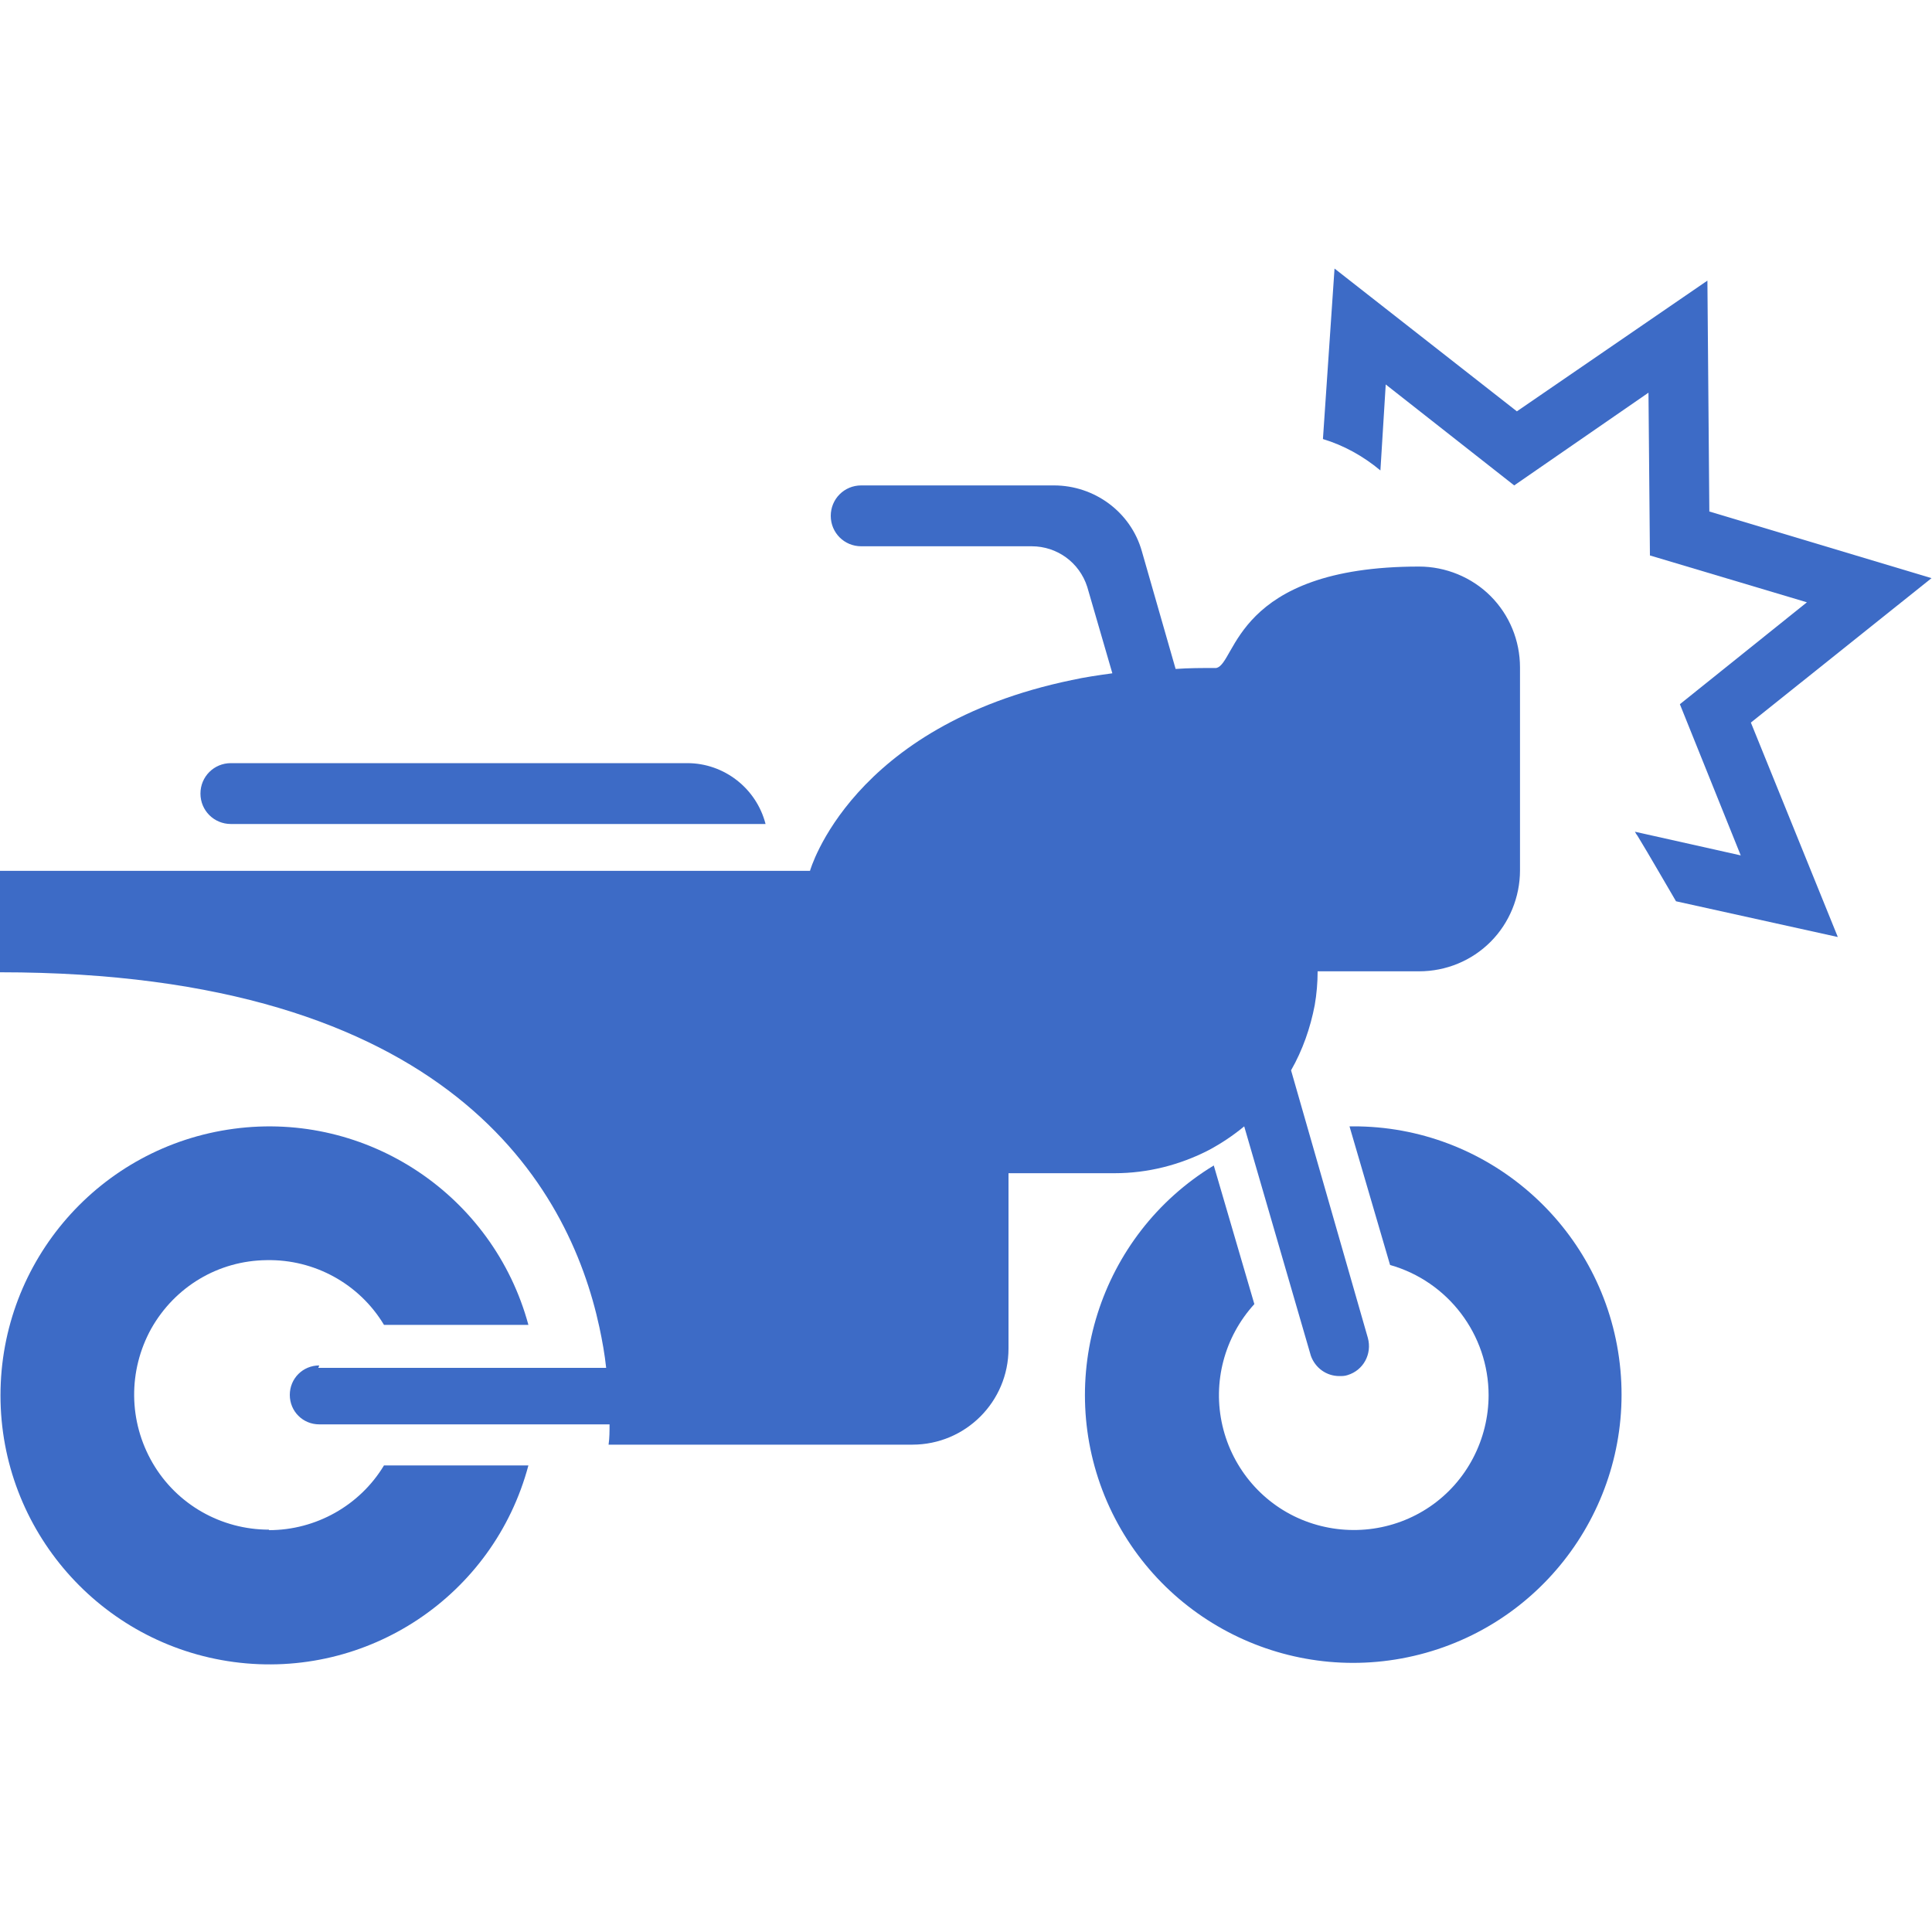 <?xml version="1.0" encoding="UTF-8"?> <svg xmlns="http://www.w3.org/2000/svg" id="Layer_1" viewBox="0 0 40 40"><path d="M30.82,28.88c0,.92-.45,1.79-1.21,2.31-.76.52-1.73.63-2.59.3-.86-.33-1.5-1.07-1.71-1.97-.21-.9.04-1.84.66-2.52l-.84-2.87c-2.37,1.44-3.31,4.42-2.21,6.96,1.11,2.55,3.93,3.88,6.6,3.13,2.67-.75,4.38-3.36,4-6.11-.38-2.75-2.74-4.8-5.51-4.79h-.07l.84,2.87c1.2.34,2.04,1.44,2.04,2.7h0Z" fill="#3d6bc6"></path><path d="M5.57,31.67c-.99,0-1.91-.52-2.41-1.38-.5-.86-.51-1.91-.03-2.78.49-.87,1.39-1.41,2.39-1.42.99-.02,1.92.49,2.43,1.34h2.99c-.73-2.69-3.34-4.43-6.1-4.06-2.77.37-4.83,2.73-4.83,5.52s2.07,5.15,4.83,5.52c2.77.37,5.38-1.37,6.1-4.07h-2.99c-.5.83-1.41,1.34-2.38,1.34h0Z" fill="#3d6bc6"></path><path d="M6.61,28.27c-.34,0-.61.27-.61.61s.27.61.61.61h6.01c0,.14,0,.28-.02.42h6.29c1.1,0,1.99-.89,1.99-1.99v-3.63h2.2c.68,0,1.35-.17,1.95-.48.26-.14.5-.3.73-.49l1.38,4.75c.09.25.32.42.59.42.06,0,.11,0,.17-.02.33-.1.51-.44.42-.77l-1.59-5.54c.24-.42.4-.88.49-1.35.04-.23.06-.47.06-.7h2.1c.56,0,1.09-.22,1.48-.61.39-.39.61-.93.61-1.48v-4.2c0-.56-.22-1.09-.61-1.48s-.93-.61-1.48-.61c-3.83,0-3.78,2.02-4.2,2.1-.29,0-.57,0-.84.02l-.7-2.44c-.23-.81-.98-1.36-1.82-1.36h-3.99c-.35,0-.63.28-.63.63s.28.63.63.63h3.53c.53,0,.99.34,1.15.84l.52,1.79c-.29.04-.57.08-.84.14-4.58.95-5.42,3.95-5.42,3.95H0v2.1c9.3,0,11.78,4.43,12.41,7.35.06.28.11.56.14.84h-5.96Z" fill="#3d6bc6"></path><path d="M4.78,17.06h11.07c-.19-.74-.86-1.26-1.62-1.26H4.78c-.35,0-.63.28-.63.63s.28.63.63.63h0Z" fill="#3d6bc6"></path><g id="svg6"><path id="Shape" d="M31.41,8.52l-3.78-2.96-.24,3.53c.43.13.83.35,1.19.65l.11-1.78,2.66,2.09,2.78-1.92.03,3.37,3.25.97-2.63,2.11,1.26,3.13-2.19-.49s.03.06.05.08c.28.46.54.92.8,1.36l3.35.74-1.8-4.44,3.74-2.99-4.6-1.38-.04-4.78-3.95,2.71Z" fill="#3d6bc6"></path></g></svg> 